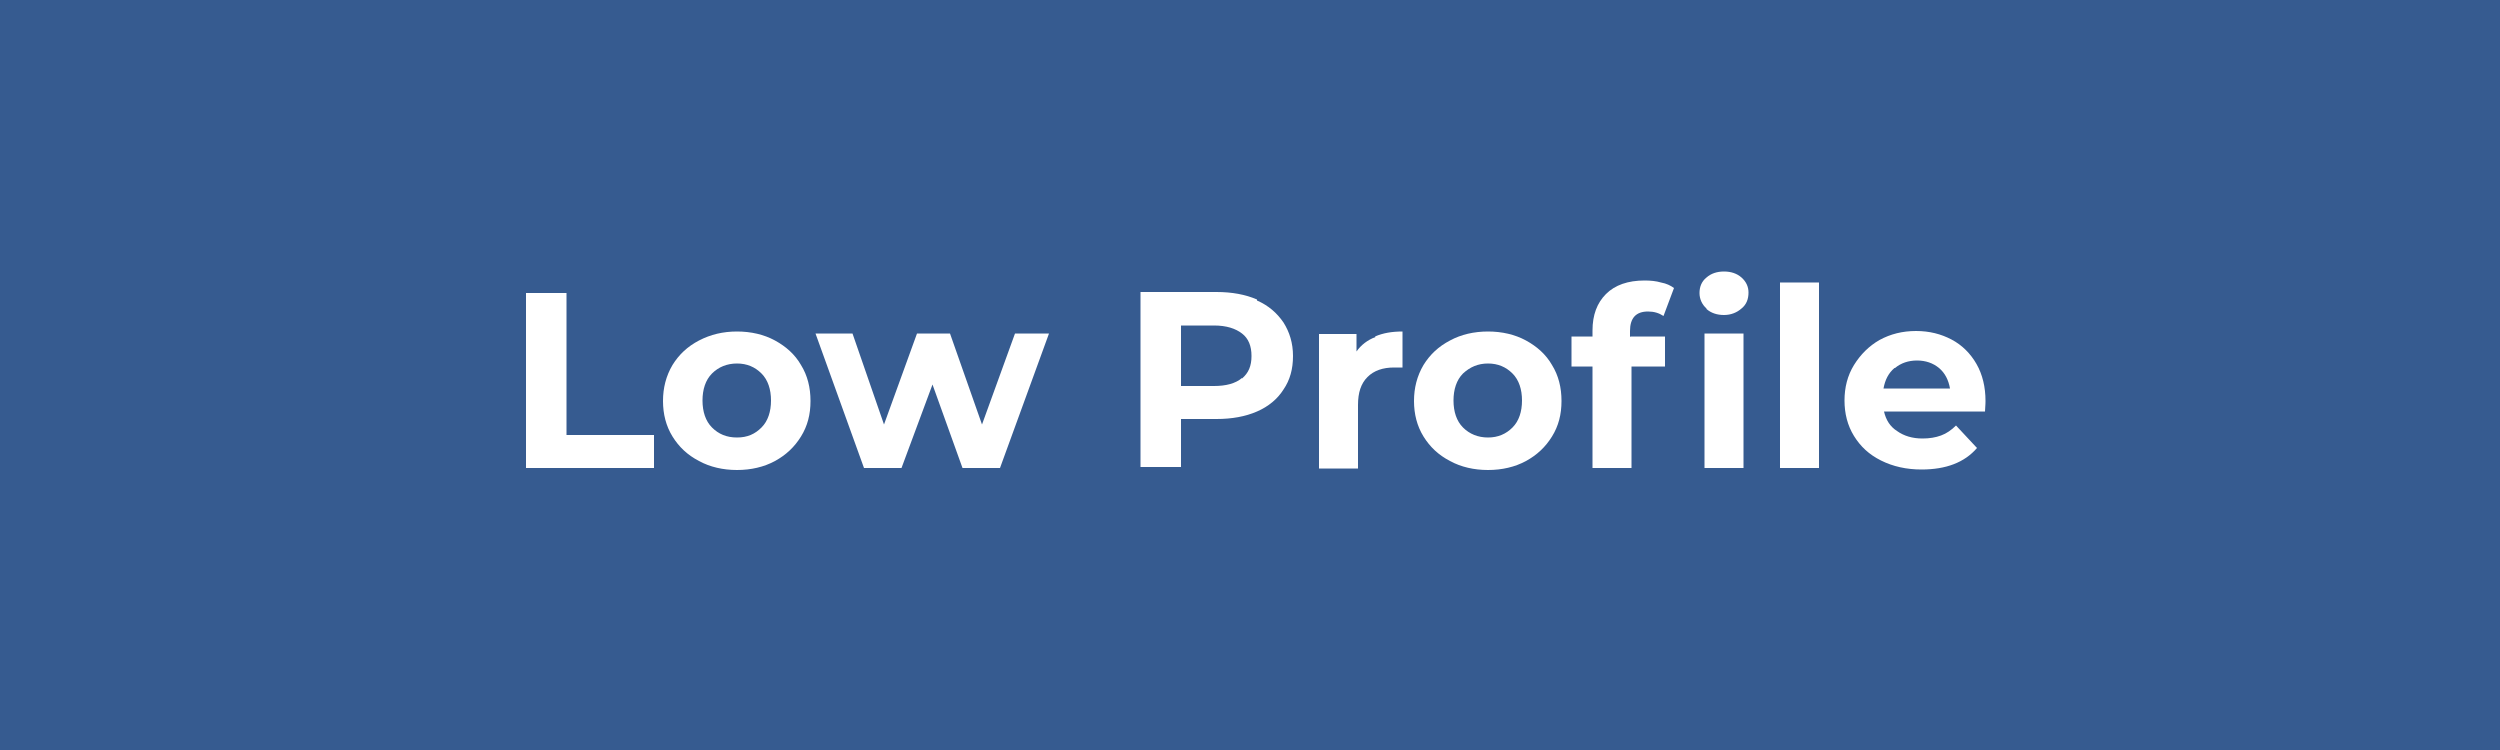 <?xml version="1.0" encoding="UTF-8"?><svg id="Layer_2" xmlns="http://www.w3.org/2000/svg" viewBox="0 0 50 15"><defs><style>.cls-1{fill:#fff;}.cls-2{fill:#365b90;}</style></defs><g id="Layer_1-2"><g><rect class="cls-2" width="50" height="15"/><g><path class="cls-1" d="M10.52,5.86h.81v2.84h1.75v.66h-2.56v-3.5Z"/><path class="cls-1" d="M13.98,9.22c-.23-.12-.4-.28-.53-.49-.13-.21-.19-.45-.19-.71s.06-.5,.19-.72c.13-.21,.3-.37,.53-.49,.23-.12,.48-.18,.76-.18s.54,.06,.76,.18c.22,.12,.4,.28,.52,.49,.13,.21,.19,.45,.19,.72s-.06,.5-.19,.71c-.13,.21-.3,.37-.52,.49s-.48,.18-.76,.18-.54-.06-.76-.18Zm1.25-.67c.13-.13,.19-.32,.19-.54s-.06-.41-.19-.54-.29-.2-.49-.2-.37,.07-.5,.2-.19,.32-.19,.54,.06,.41,.19,.54,.29,.2,.5,.2,.36-.07,.49-.2Z"/><path class="cls-1" d="M20.98,6.67l-.98,2.69h-.75l-.6-1.67-.62,1.67h-.75l-.97-2.69h.74l.63,1.82,.66-1.82h.66l.64,1.82,.66-1.82h.69Z"/><path class="cls-1" d="M25.14,6.01c.23,.1,.4,.25,.53,.44,.12,.19,.19,.41,.19,.67s-.06,.48-.19,.67c-.12,.19-.3,.34-.53,.44-.23,.1-.5,.15-.81,.15h-.71v.96h-.81v-3.5h1.52c.31,0,.58,.05,.81,.15Zm-.3,1.56c.13-.11,.19-.25,.19-.45s-.06-.35-.19-.45c-.13-.1-.31-.16-.56-.16h-.66v1.21h.66c.24,0,.43-.05,.56-.16Z"/><path class="cls-1" d="M27.5,6.73c.16-.07,.34-.1,.55-.1v.72c-.09,0-.15,0-.17,0-.22,0-.4,.06-.53,.19s-.19,.31-.19,.56v1.27h-.78v-2.69h.75v.35c.09-.13,.22-.23,.38-.29Z"/><path class="cls-1" d="M29,9.22c-.23-.12-.4-.28-.53-.49-.13-.21-.19-.45-.19-.71s.06-.5,.19-.72c.13-.21,.3-.37,.53-.49,.22-.12,.48-.18,.76-.18s.54,.06,.76,.18c.22,.12,.4,.28,.52,.49,.13,.21,.19,.45,.19,.72s-.06,.5-.19,.71-.3,.37-.52,.49c-.22,.12-.48,.18-.76,.18s-.54-.06-.76-.18Zm1.25-.67c.13-.13,.19-.32,.19-.54s-.06-.41-.19-.54c-.13-.13-.29-.2-.49-.2s-.36,.07-.5,.2c-.13,.13-.19,.32-.19,.54s.06,.41,.19,.54c.13,.13,.3,.2,.5,.2s.36-.07,.49-.2Z"/><path class="cls-1" d="M32.61,6.73h.69v.6h-.67v2.03h-.78v-2.03h-.42v-.6h.42v-.12c0-.31,.09-.55,.27-.73s.44-.27,.77-.27c.12,0,.23,.01,.33,.04,.11,.02,.19,.06,.26,.11l-.21,.56c-.09-.06-.19-.09-.31-.09-.24,0-.36,.13-.36,.39v.12Zm1.52-.56c-.09-.08-.14-.19-.14-.31s.04-.23,.14-.31c.09-.08,.21-.12,.35-.12s.26,.04,.35,.12c.09,.08,.14,.18,.14,.3,0,.13-.04,.24-.14,.32-.09,.08-.21,.13-.35,.13s-.26-.04-.35-.12Zm-.04,.5h.78v2.69h-.78v-2.69Z"/><path class="cls-1" d="M35.6,5.65h.78v3.71h-.78v-3.71Z"/><path class="cls-1" d="M39.72,8.23h-2.04c.04,.17,.12,.3,.26,.39,.14,.1,.31,.15,.51,.15,.14,0,.26-.02,.37-.06,.11-.04,.21-.11,.3-.2l.42,.45c-.25,.29-.62,.43-1.11,.43-.3,0-.57-.06-.81-.18s-.41-.28-.54-.49c-.13-.21-.19-.45-.19-.71s.06-.5,.19-.71,.3-.38,.51-.5c.22-.12,.46-.18,.73-.18s.5,.06,.71,.17c.21,.11,.38,.28,.5,.49s.18,.46,.18,.74c0,0,0,.08-.01,.21Zm-1.83-.87c-.12,.1-.19,.24-.22,.41h1.33c-.03-.17-.1-.31-.22-.41-.12-.1-.27-.15-.44-.15s-.32,.05-.44,.15Z"/></g></g></g></svg>